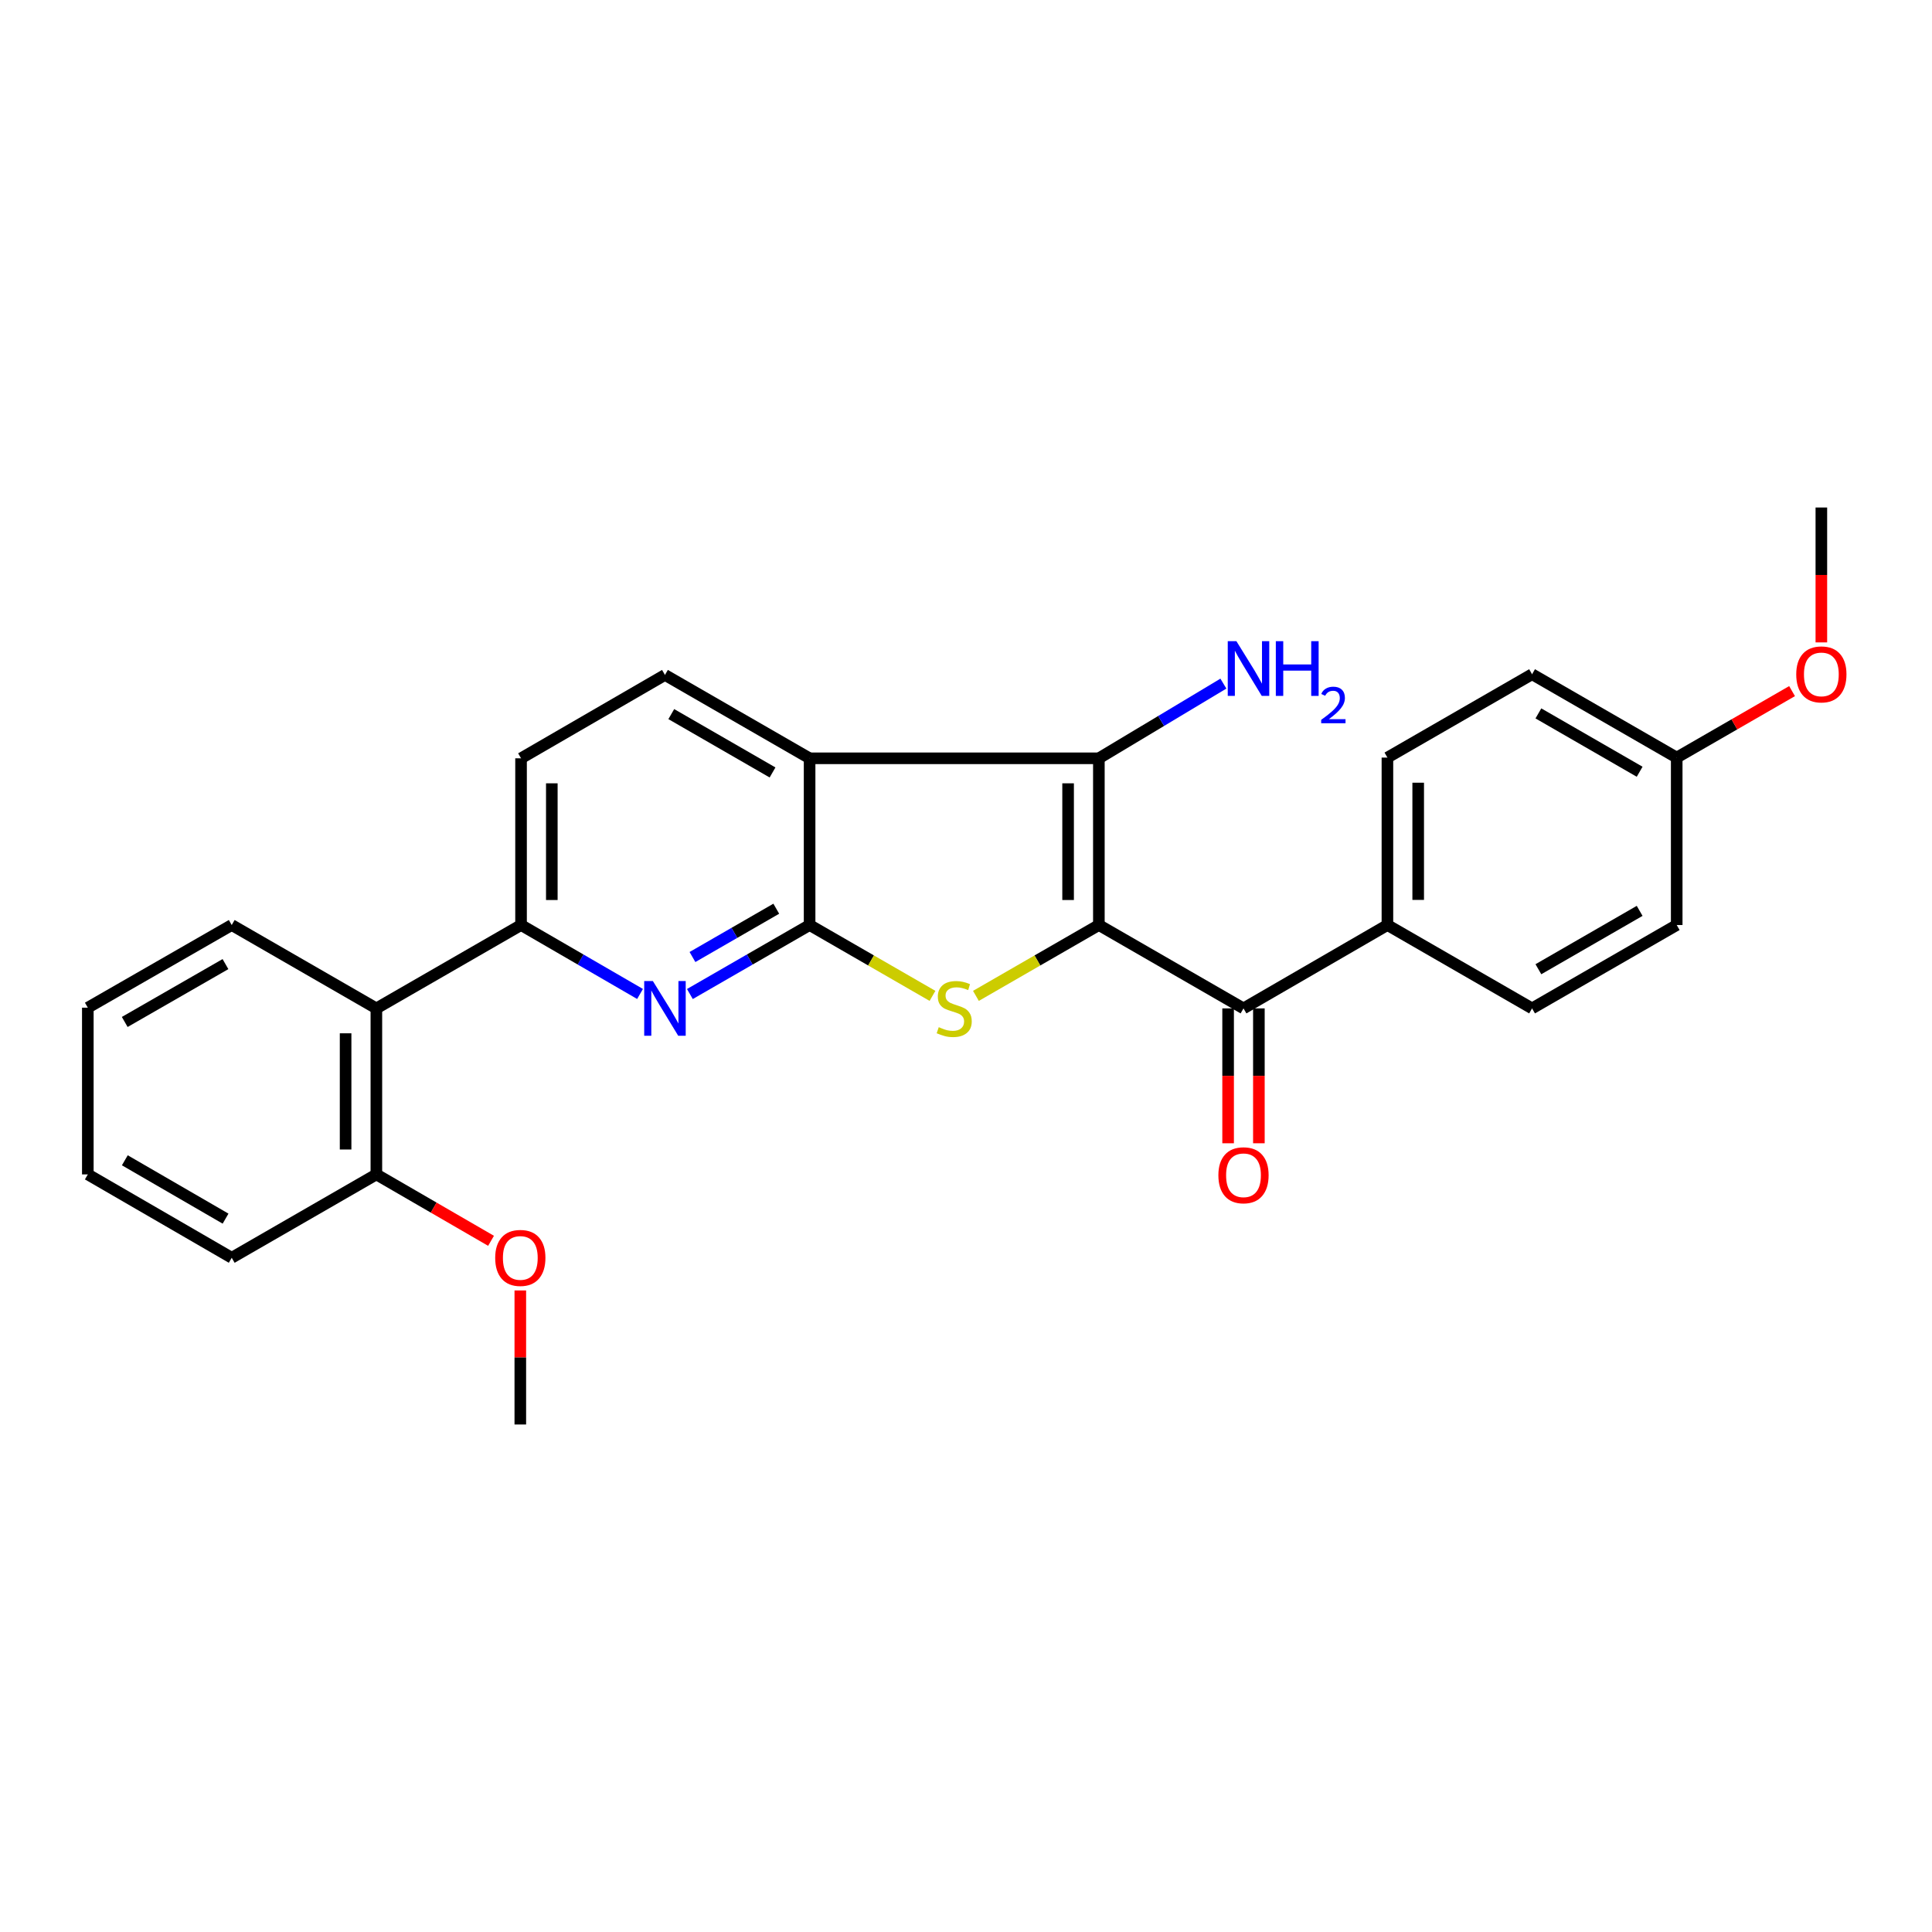 <?xml version='1.0' encoding='iso-8859-1'?>
<svg version='1.1' baseProfile='full'
              xmlns='http://www.w3.org/2000/svg'
                      xmlns:rdkit='http://www.rdkit.org/xml'
                      xmlns:xlink='http://www.w3.org/1999/xlink'
                  xml:space='preserve'
width='1000px' height='1000px' viewBox='0 0 1000 1000'>
<!-- END OF HEADER -->
<rect style='opacity:1.0;fill:#FFFFFF;stroke:none' width='1000' height='1000' x='0' y='0'> </rect>
<path class='bond-1' d='M 568.773,478.79 L 536.956,497.128' style='fill:none;fill-rule:evenodd;stroke:#000000;stroke-width:6px;stroke-linecap:butt;stroke-linejoin:miter;stroke-opacity:1' />
<path class='bond-1' d='M 536.956,497.128 L 505.138,515.466' style='fill:none;fill-rule:evenodd;stroke:#CCCC00;stroke-width:6px;stroke-linecap:butt;stroke-linejoin:miter;stroke-opacity:1' />
<path class='bond-2' d='M 568.773,478.79 L 568.773,392.499' style='fill:none;fill-rule:evenodd;stroke:#000000;stroke-width:6px;stroke-linecap:butt;stroke-linejoin:miter;stroke-opacity:1' />
<path class='bond-2' d='M 552.846,465.847 L 552.846,405.443' style='fill:none;fill-rule:evenodd;stroke:#000000;stroke-width:6px;stroke-linecap:butt;stroke-linejoin:miter;stroke-opacity:1' />
<path class='bond-5' d='M 568.773,478.79 L 643.632,521.944' style='fill:none;fill-rule:evenodd;stroke:#000000;stroke-width:6px;stroke-linecap:butt;stroke-linejoin:miter;stroke-opacity:1' />
<path class='bond-0' d='M 419.048,478.79 L 450.852,497.127' style='fill:none;fill-rule:evenodd;stroke:#000000;stroke-width:6px;stroke-linecap:butt;stroke-linejoin:miter;stroke-opacity:1' />
<path class='bond-0' d='M 450.852,497.127 L 482.657,515.464' style='fill:none;fill-rule:evenodd;stroke:#CCCC00;stroke-width:6px;stroke-linecap:butt;stroke-linejoin:miter;stroke-opacity:1' />
<path class='bond-4' d='M 419.048,478.79 L 388.064,496.649' style='fill:none;fill-rule:evenodd;stroke:#000000;stroke-width:6px;stroke-linecap:butt;stroke-linejoin:miter;stroke-opacity:1' />
<path class='bond-4' d='M 388.064,496.649 L 357.081,514.508' style='fill:none;fill-rule:evenodd;stroke:#0000FF;stroke-width:6px;stroke-linecap:butt;stroke-linejoin:miter;stroke-opacity:1' />
<path class='bond-4' d='M 401.799,470.349 L 380.11,482.85' style='fill:none;fill-rule:evenodd;stroke:#000000;stroke-width:6px;stroke-linecap:butt;stroke-linejoin:miter;stroke-opacity:1' />
<path class='bond-4' d='M 380.11,482.85 L 358.422,495.352' style='fill:none;fill-rule:evenodd;stroke:#0000FF;stroke-width:6px;stroke-linecap:butt;stroke-linejoin:miter;stroke-opacity:1' />
<path class='bond-27' d='M 419.048,478.79 L 419.048,392.499' style='fill:none;fill-rule:evenodd;stroke:#000000;stroke-width:6px;stroke-linecap:butt;stroke-linejoin:miter;stroke-opacity:1' />
<path class='bond-3' d='M 568.773,392.499 L 419.048,392.499' style='fill:none;fill-rule:evenodd;stroke:#000000;stroke-width:6px;stroke-linecap:butt;stroke-linejoin:miter;stroke-opacity:1' />
<path class='bond-13' d='M 568.773,392.499 L 601,373.166' style='fill:none;fill-rule:evenodd;stroke:#000000;stroke-width:6px;stroke-linecap:butt;stroke-linejoin:miter;stroke-opacity:1' />
<path class='bond-13' d='M 601,373.166 L 633.226,353.833' style='fill:none;fill-rule:evenodd;stroke:#0000FF;stroke-width:6px;stroke-linecap:butt;stroke-linejoin:miter;stroke-opacity:1' />
<path class='bond-8' d='M 419.048,392.499 L 344.18,349.345' style='fill:none;fill-rule:evenodd;stroke:#000000;stroke-width:6px;stroke-linecap:butt;stroke-linejoin:miter;stroke-opacity:1' />
<path class='bond-8' d='M 399.864,399.825 L 347.457,369.617' style='fill:none;fill-rule:evenodd;stroke:#000000;stroke-width:6px;stroke-linecap:butt;stroke-linejoin:miter;stroke-opacity:1' />
<path class='bond-6' d='M 331.288,514.475 L 300.491,496.633' style='fill:none;fill-rule:evenodd;stroke:#0000FF;stroke-width:6px;stroke-linecap:butt;stroke-linejoin:miter;stroke-opacity:1' />
<path class='bond-6' d='M 300.491,496.633 L 269.694,478.79' style='fill:none;fill-rule:evenodd;stroke:#000000;stroke-width:6px;stroke-linecap:butt;stroke-linejoin:miter;stroke-opacity:1' />
<path class='bond-9' d='M 643.632,521.944 L 718.127,478.79' style='fill:none;fill-rule:evenodd;stroke:#000000;stroke-width:6px;stroke-linecap:butt;stroke-linejoin:miter;stroke-opacity:1' />
<path class='bond-11' d='M 635.668,521.944 L 635.668,556.851' style='fill:none;fill-rule:evenodd;stroke:#000000;stroke-width:6px;stroke-linecap:butt;stroke-linejoin:miter;stroke-opacity:1' />
<path class='bond-11' d='M 635.668,556.851 L 635.668,591.758' style='fill:none;fill-rule:evenodd;stroke:#FF0000;stroke-width:6px;stroke-linecap:butt;stroke-linejoin:miter;stroke-opacity:1' />
<path class='bond-11' d='M 651.595,521.944 L 651.595,556.851' style='fill:none;fill-rule:evenodd;stroke:#000000;stroke-width:6px;stroke-linecap:butt;stroke-linejoin:miter;stroke-opacity:1' />
<path class='bond-11' d='M 651.595,556.851 L 651.595,591.758' style='fill:none;fill-rule:evenodd;stroke:#FF0000;stroke-width:6px;stroke-linecap:butt;stroke-linejoin:miter;stroke-opacity:1' />
<path class='bond-7' d='M 269.694,478.79 L 194.809,521.944' style='fill:none;fill-rule:evenodd;stroke:#000000;stroke-width:6px;stroke-linecap:butt;stroke-linejoin:miter;stroke-opacity:1' />
<path class='bond-29' d='M 269.694,478.79 L 269.694,392.499' style='fill:none;fill-rule:evenodd;stroke:#000000;stroke-width:6px;stroke-linecap:butt;stroke-linejoin:miter;stroke-opacity:1' />
<path class='bond-29' d='M 285.621,465.847 L 285.621,405.443' style='fill:none;fill-rule:evenodd;stroke:#000000;stroke-width:6px;stroke-linecap:butt;stroke-linejoin:miter;stroke-opacity:1' />
<path class='bond-12' d='M 194.809,521.944 L 194.809,607.872' style='fill:none;fill-rule:evenodd;stroke:#000000;stroke-width:6px;stroke-linecap:butt;stroke-linejoin:miter;stroke-opacity:1' />
<path class='bond-12' d='M 178.881,534.834 L 178.881,594.983' style='fill:none;fill-rule:evenodd;stroke:#000000;stroke-width:6px;stroke-linecap:butt;stroke-linejoin:miter;stroke-opacity:1' />
<path class='bond-20' d='M 194.809,521.944 L 119.941,478.79' style='fill:none;fill-rule:evenodd;stroke:#000000;stroke-width:6px;stroke-linecap:butt;stroke-linejoin:miter;stroke-opacity:1' />
<path class='bond-10' d='M 344.18,349.345 L 269.694,392.499' style='fill:none;fill-rule:evenodd;stroke:#000000;stroke-width:6px;stroke-linecap:butt;stroke-linejoin:miter;stroke-opacity:1' />
<path class='bond-14' d='M 718.127,478.79 L 718.127,392.128' style='fill:none;fill-rule:evenodd;stroke:#000000;stroke-width:6px;stroke-linecap:butt;stroke-linejoin:miter;stroke-opacity:1' />
<path class='bond-14' d='M 734.055,465.791 L 734.055,405.127' style='fill:none;fill-rule:evenodd;stroke:#000000;stroke-width:6px;stroke-linecap:butt;stroke-linejoin:miter;stroke-opacity:1' />
<path class='bond-15' d='M 718.127,478.79 L 792.995,521.944' style='fill:none;fill-rule:evenodd;stroke:#000000;stroke-width:6px;stroke-linecap:butt;stroke-linejoin:miter;stroke-opacity:1' />
<path class='bond-19' d='M 194.809,607.872 L 224.485,625.058' style='fill:none;fill-rule:evenodd;stroke:#000000;stroke-width:6px;stroke-linecap:butt;stroke-linejoin:miter;stroke-opacity:1' />
<path class='bond-19' d='M 224.485,625.058 L 254.161,642.243' style='fill:none;fill-rule:evenodd;stroke:#FF0000;stroke-width:6px;stroke-linecap:butt;stroke-linejoin:miter;stroke-opacity:1' />
<path class='bond-22' d='M 194.809,607.872 L 119.941,651.018' style='fill:none;fill-rule:evenodd;stroke:#000000;stroke-width:6px;stroke-linecap:butt;stroke-linejoin:miter;stroke-opacity:1' />
<path class='bond-18' d='M 718.127,392.128 L 792.995,348.982' style='fill:none;fill-rule:evenodd;stroke:#000000;stroke-width:6px;stroke-linecap:butt;stroke-linejoin:miter;stroke-opacity:1' />
<path class='bond-17' d='M 792.995,521.944 L 867.862,478.79' style='fill:none;fill-rule:evenodd;stroke:#000000;stroke-width:6px;stroke-linecap:butt;stroke-linejoin:miter;stroke-opacity:1' />
<path class='bond-17' d='M 796.271,501.672 L 848.678,471.464' style='fill:none;fill-rule:evenodd;stroke:#000000;stroke-width:6px;stroke-linecap:butt;stroke-linejoin:miter;stroke-opacity:1' />
<path class='bond-16' d='M 867.862,392.128 L 867.862,478.79' style='fill:none;fill-rule:evenodd;stroke:#000000;stroke-width:6px;stroke-linecap:butt;stroke-linejoin:miter;stroke-opacity:1' />
<path class='bond-21' d='M 867.862,392.128 L 897.715,374.923' style='fill:none;fill-rule:evenodd;stroke:#000000;stroke-width:6px;stroke-linecap:butt;stroke-linejoin:miter;stroke-opacity:1' />
<path class='bond-21' d='M 897.715,374.923 L 927.569,357.719' style='fill:none;fill-rule:evenodd;stroke:#FF0000;stroke-width:6px;stroke-linecap:butt;stroke-linejoin:miter;stroke-opacity:1' />
<path class='bond-28' d='M 867.862,392.128 L 792.995,348.982' style='fill:none;fill-rule:evenodd;stroke:#000000;stroke-width:6px;stroke-linecap:butt;stroke-linejoin:miter;stroke-opacity:1' />
<path class='bond-28' d='M 848.679,399.456 L 796.272,369.254' style='fill:none;fill-rule:evenodd;stroke:#000000;stroke-width:6px;stroke-linecap:butt;stroke-linejoin:miter;stroke-opacity:1' />
<path class='bond-23' d='M 269.313,667.935 L 269.313,702.626' style='fill:none;fill-rule:evenodd;stroke:#FF0000;stroke-width:6px;stroke-linecap:butt;stroke-linejoin:miter;stroke-opacity:1' />
<path class='bond-23' d='M 269.313,702.626 L 269.313,737.317' style='fill:none;fill-rule:evenodd;stroke:#000000;stroke-width:6px;stroke-linecap:butt;stroke-linejoin:miter;stroke-opacity:1' />
<path class='bond-25' d='M 119.941,478.79 L 45.455,521.573' style='fill:none;fill-rule:evenodd;stroke:#000000;stroke-width:6px;stroke-linecap:butt;stroke-linejoin:miter;stroke-opacity:1' />
<path class='bond-25' d='M 116.701,499.019 L 64.56,528.967' style='fill:none;fill-rule:evenodd;stroke:#000000;stroke-width:6px;stroke-linecap:butt;stroke-linejoin:miter;stroke-opacity:1' />
<path class='bond-24' d='M 942.729,332.505 L 942.729,297.594' style='fill:none;fill-rule:evenodd;stroke:#FF0000;stroke-width:6px;stroke-linecap:butt;stroke-linejoin:miter;stroke-opacity:1' />
<path class='bond-24' d='M 942.729,297.594 L 942.729,262.683' style='fill:none;fill-rule:evenodd;stroke:#000000;stroke-width:6px;stroke-linecap:butt;stroke-linejoin:miter;stroke-opacity:1' />
<path class='bond-30' d='M 119.941,651.018 L 45.455,607.872' style='fill:none;fill-rule:evenodd;stroke:#000000;stroke-width:6px;stroke-linecap:butt;stroke-linejoin:miter;stroke-opacity:1' />
<path class='bond-30' d='M 116.751,630.764 L 64.611,600.562' style='fill:none;fill-rule:evenodd;stroke:#000000;stroke-width:6px;stroke-linecap:butt;stroke-linejoin:miter;stroke-opacity:1' />
<path class='bond-26' d='M 45.455,521.573 L 45.455,607.872' style='fill:none;fill-rule:evenodd;stroke:#000000;stroke-width:6px;stroke-linecap:butt;stroke-linejoin:miter;stroke-opacity:1' />
<path  class='atom-2' d='M 485.897 531.664
Q 486.217 531.784, 487.537 532.344
Q 488.857 532.904, 490.297 533.264
Q 491.777 533.584, 493.217 533.584
Q 495.897 533.584, 497.457 532.304
Q 499.017 530.984, 499.017 528.704
Q 499.017 527.144, 498.217 526.184
Q 497.457 525.224, 496.257 524.704
Q 495.057 524.184, 493.057 523.584
Q 490.537 522.824, 489.017 522.104
Q 487.537 521.384, 486.457 519.864
Q 485.417 518.344, 485.417 515.784
Q 485.417 512.224, 487.817 510.024
Q 490.257 507.824, 495.057 507.824
Q 498.337 507.824, 502.057 509.384
L 501.137 512.464
Q 497.737 511.064, 495.177 511.064
Q 492.417 511.064, 490.897 512.224
Q 489.377 513.344, 489.417 515.304
Q 489.417 516.824, 490.177 517.744
Q 490.977 518.664, 492.097 519.184
Q 493.257 519.704, 495.177 520.304
Q 497.737 521.104, 499.257 521.904
Q 500.777 522.704, 501.857 524.344
Q 502.977 525.944, 502.977 528.704
Q 502.977 532.624, 500.337 534.744
Q 497.737 536.824, 493.377 536.824
Q 490.857 536.824, 488.937 536.264
Q 487.057 535.744, 484.817 534.824
L 485.897 531.664
' fill='#CCCC00'/>
<path  class='atom-5' d='M 337.92 507.784
L 347.2 522.784
Q 348.12 524.264, 349.6 526.944
Q 351.08 529.624, 351.16 529.784
L 351.16 507.784
L 354.92 507.784
L 354.92 536.104
L 351.04 536.104
L 341.08 519.704
Q 339.92 517.784, 338.68 515.584
Q 337.48 513.384, 337.12 512.704
L 337.12 536.104
L 333.44 536.104
L 333.44 507.784
L 337.92 507.784
' fill='#0000FF'/>
<path  class='atom-12' d='M 630.632 608.315
Q 630.632 601.515, 633.992 597.715
Q 637.352 593.915, 643.632 593.915
Q 649.912 593.915, 653.272 597.715
Q 656.632 601.515, 656.632 608.315
Q 656.632 615.195, 653.232 619.115
Q 649.832 622.995, 643.632 622.995
Q 637.392 622.995, 633.992 619.115
Q 630.632 615.235, 630.632 608.315
M 643.632 619.795
Q 647.952 619.795, 650.272 616.915
Q 652.632 613.995, 652.632 608.315
Q 652.632 602.755, 650.272 599.955
Q 647.952 597.115, 643.632 597.115
Q 639.312 597.115, 636.952 599.915
Q 634.632 602.715, 634.632 608.315
Q 634.632 614.035, 636.952 616.915
Q 639.312 619.795, 643.632 619.795
' fill='#FF0000'/>
<path  class='atom-14' d='M 639.964 331.876
L 649.244 346.876
Q 650.164 348.356, 651.644 351.036
Q 653.124 353.716, 653.204 353.876
L 653.204 331.876
L 656.964 331.876
L 656.964 360.196
L 653.084 360.196
L 643.124 343.796
Q 641.964 341.876, 640.724 339.676
Q 639.524 337.476, 639.164 336.796
L 639.164 360.196
L 635.484 360.196
L 635.484 331.876
L 639.964 331.876
' fill='#0000FF'/>
<path  class='atom-14' d='M 660.364 331.876
L 664.204 331.876
L 664.204 343.916
L 678.684 343.916
L 678.684 331.876
L 682.524 331.876
L 682.524 360.196
L 678.684 360.196
L 678.684 347.116
L 664.204 347.116
L 664.204 360.196
L 660.364 360.196
L 660.364 331.876
' fill='#0000FF'/>
<path  class='atom-14' d='M 683.897 359.202
Q 684.584 357.433, 686.22 356.457
Q 687.857 355.453, 690.128 355.453
Q 692.952 355.453, 694.536 356.985
Q 696.12 358.516, 696.12 361.235
Q 696.12 364.007, 694.061 366.594
Q 692.028 369.181, 687.804 372.244
L 696.437 372.244
L 696.437 374.356
L 683.844 374.356
L 683.844 372.587
Q 687.329 370.105, 689.388 368.257
Q 691.474 366.409, 692.477 364.746
Q 693.48 363.083, 693.48 361.367
Q 693.48 359.572, 692.583 358.569
Q 691.685 357.565, 690.128 357.565
Q 688.623 357.565, 687.62 358.173
Q 686.616 358.78, 685.904 360.126
L 683.897 359.202
' fill='#0000FF'/>
<path  class='atom-20' d='M 256.313 651.098
Q 256.313 644.298, 259.673 640.498
Q 263.033 636.698, 269.313 636.698
Q 275.593 636.698, 278.953 640.498
Q 282.313 644.298, 282.313 651.098
Q 282.313 657.978, 278.913 661.898
Q 275.513 665.778, 269.313 665.778
Q 263.073 665.778, 259.673 661.898
Q 256.313 658.018, 256.313 651.098
M 269.313 662.578
Q 273.633 662.578, 275.953 659.698
Q 278.313 656.778, 278.313 651.098
Q 278.313 645.538, 275.953 642.738
Q 273.633 639.898, 269.313 639.898
Q 264.993 639.898, 262.633 642.698
Q 260.313 645.498, 260.313 651.098
Q 260.313 656.818, 262.633 659.698
Q 264.993 662.578, 269.313 662.578
' fill='#FF0000'/>
<path  class='atom-22' d='M 929.729 349.062
Q 929.729 342.262, 933.089 338.462
Q 936.449 334.662, 942.729 334.662
Q 949.009 334.662, 952.369 338.462
Q 955.729 342.262, 955.729 349.062
Q 955.729 355.942, 952.329 359.862
Q 948.929 363.742, 942.729 363.742
Q 936.489 363.742, 933.089 359.862
Q 929.729 355.982, 929.729 349.062
M 942.729 360.542
Q 947.049 360.542, 949.369 357.662
Q 951.729 354.742, 951.729 349.062
Q 951.729 343.502, 949.369 340.702
Q 947.049 337.862, 942.729 337.862
Q 938.409 337.862, 936.049 340.662
Q 933.729 343.462, 933.729 349.062
Q 933.729 354.782, 936.049 357.662
Q 938.409 360.542, 942.729 360.542
' fill='#FF0000'/>
</svg>
